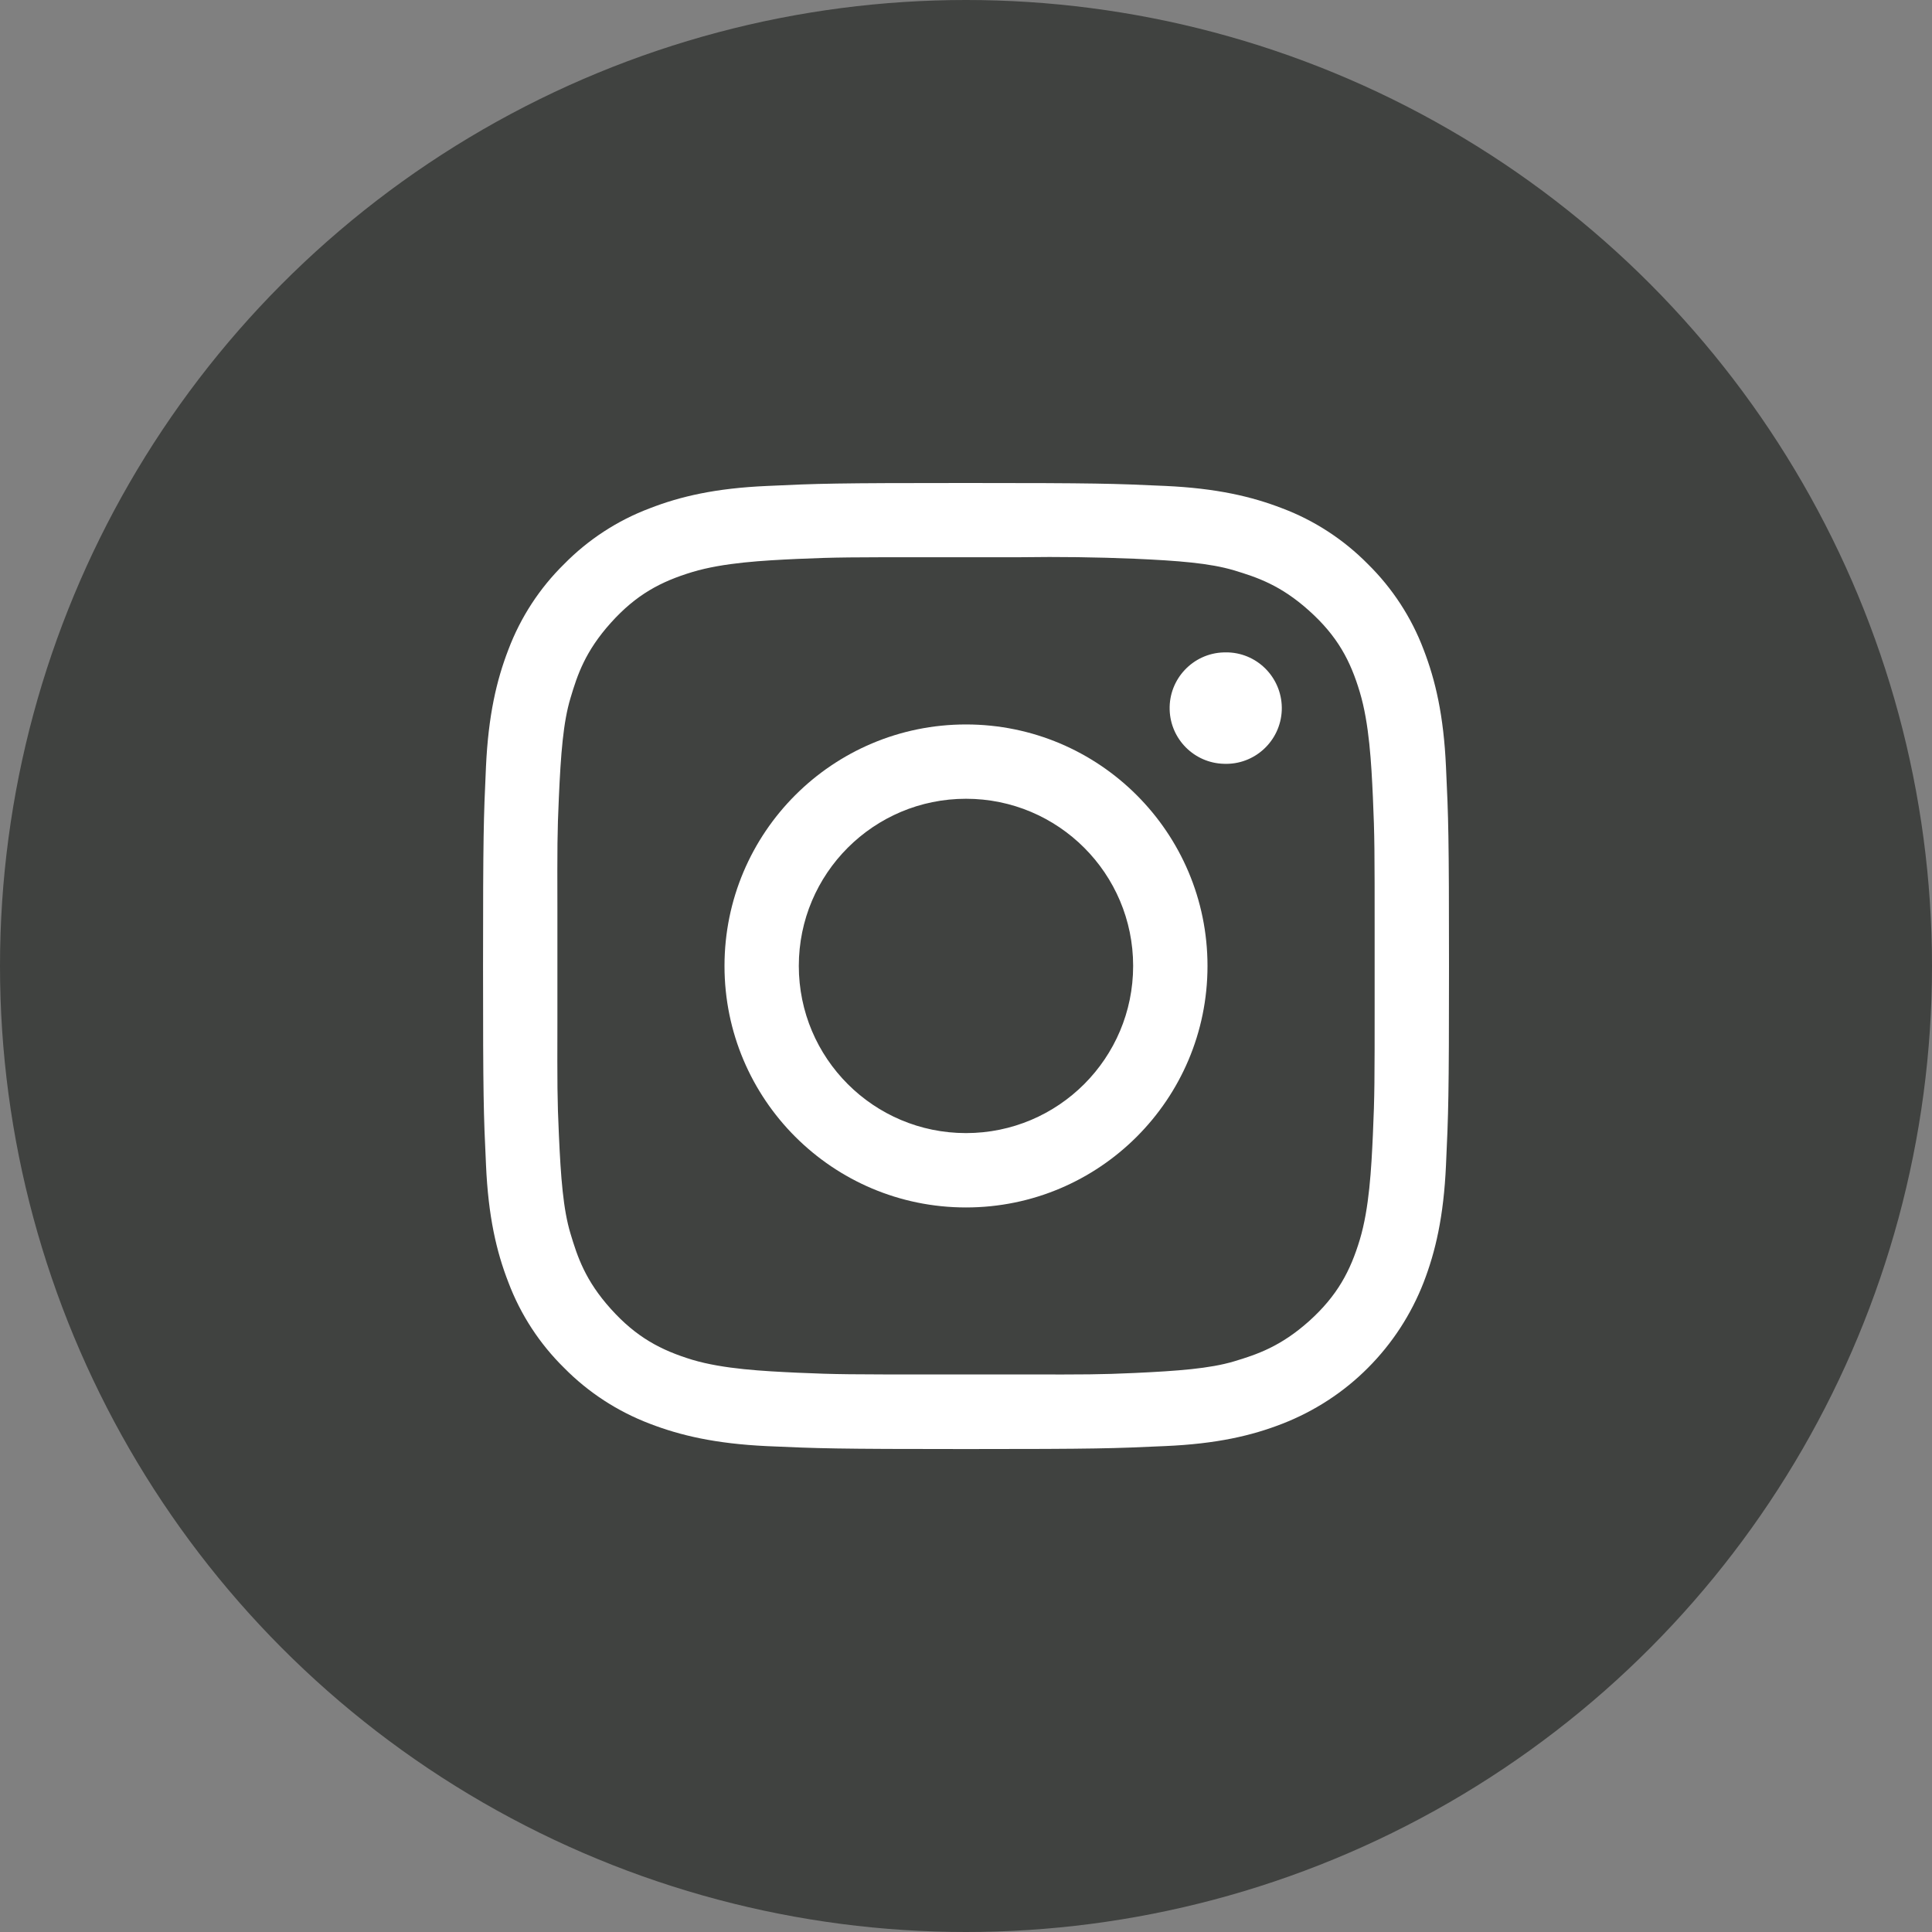 <?xml version="1.0" encoding="utf-8"?>
<!-- Generator: Adobe Illustrator 16.0.0, SVG Export Plug-In . SVG Version: 6.00 Build 0)  -->
<!DOCTYPE svg PUBLIC "-//W3C//DTD SVG 1.1//EN" "http://www.w3.org/Graphics/SVG/1.1/DTD/svg11.dtd">
<svg version="1.1" id="Layer_1" xmlns="http://www.w3.org/2000/svg" xmlns:xlink="http://www.w3.org/1999/xlink" x="0px" y="0px"
	 width="41px" height="41px" viewBox="0 0 41 41" enable-background="new 0 0 41 41" xml:space="preserve">
<rect x="0" y="0" width="41" height="41" fill="#808080" stroke="none"/>
<circle fill="#404240" cx="20.5" cy="20.5" r="20.5"/>
<path fill="#FFFFFF" d="M30.686,16.274c-0.049-1.091-0.223-1.836-0.475-2.489c-0.258-0.683-0.662-1.302-1.182-1.814
	c-0.514-0.521-1.133-0.925-1.816-1.183c-0.652-0.252-1.396-0.426-2.488-0.476c-1.092-0.05-1.441-0.062-4.225-0.062
	c-2.784,0-3.133,0.011-4.226,0.063c-1.09,0.048-1.835,0.221-2.488,0.475c-0.684,0.258-1.303,0.662-1.815,1.183
	c-0.521,0.512-0.924,1.131-1.182,1.814c-0.252,0.653-0.426,1.398-0.476,2.489c-0.05,1.093-0.062,1.443-0.062,4.226
	c0,2.782,0.011,3.133,0.063,4.226c0.048,1.09,0.221,1.835,0.475,2.488c0.258,0.684,0.662,1.303,1.182,1.814
	c0.513,0.521,1.133,0.924,1.815,1.184c0.653,0.252,1.397,0.425,2.488,0.477c1.093,0.049,1.443,0.062,4.226,0.062
	c2.784,0,3.133-0.013,4.225-0.063c1.092-0.047,1.836-0.22,2.488-0.474c0.68-0.265,1.301-0.667,1.816-1.185
	c0.516-0.516,0.918-1.135,1.182-1.813c0.252-0.653,0.426-1.396,0.475-2.488c0.051-1.093,0.064-1.442,0.064-4.226
	C30.75,17.717,30.738,17.367,30.686,16.274z M29.172,21.203c0,1.724,0,2.05-0.037,2.872c-0.033,0.729-0.078,1.565-0.277,2.23
	c-0.201,0.666-0.475,1.189-1.078,1.732c-0.604,0.539-1.104,0.707-1.594,0.854c-0.514,0.153-1.191,0.203-2.113,0.246
	c-0.721,0.033-1.057,0.033-2.281,0.031h-1.989c-1.729,0-2.057,0-2.88-0.037c-0.726-0.034-1.564-0.076-2.23-0.274
	c-0.666-0.203-1.188-0.477-1.73-1.08c-0.543-0.603-0.708-1.104-0.856-1.597c-0.155-0.511-0.206-1.188-0.247-2.112
	c-0.034-0.734-0.034-1.069-0.031-2.365v-2.411c-0.003-1.296-0.003-1.631,0.031-2.366c0.041-0.923,0.092-1.602,0.247-2.113
	c0.146-0.492,0.313-0.992,0.856-1.596c0.542-0.603,1.064-0.876,1.73-1.078c0.666-0.2,1.504-0.244,2.23-0.278
	c0.823-0.036,1.151-0.036,2.879-0.036h1.867c0.801-0.012,1.604-0.001,2.404,0.032c0.924,0.041,1.602,0.093,2.113,0.246
	c0.49,0.148,0.99,0.313,1.594,0.856c0.605,0.542,0.879,1.064,1.078,1.731c0.199,0.666,0.244,1.503,0.277,2.229
	c0.037,0.826,0.037,1.152,0.037,2.88V21.203z"/>
<path fill="#FFFFFF" d="M20.5,15.374c-2.831,0-5.125,2.294-5.125,5.125c0,2.83,2.294,5.125,5.125,5.125
	c2.83,0,5.125-2.295,5.125-5.125S23.33,15.374,20.5,15.374z M20.5,24.046c-1.959,0-3.548-1.588-3.548-3.548
	c0-1.959,1.588-3.547,3.548-3.547c1.959,0,3.547,1.588,3.547,3.547C24.047,22.458,22.459,24.046,20.5,24.046z"/>
<path fill="#FFFFFF" d="M25.971,16.209c0.652,0.027,1.203-0.481,1.23-1.134c0.025-0.652-0.48-1.204-1.133-1.23
	c-0.033-0.001-0.066-0.001-0.1,0c-0.65,0.019-1.166,0.564-1.146,1.217C24.84,15.688,25.344,16.192,25.971,16.209L25.971,16.209z"/>
</svg>
